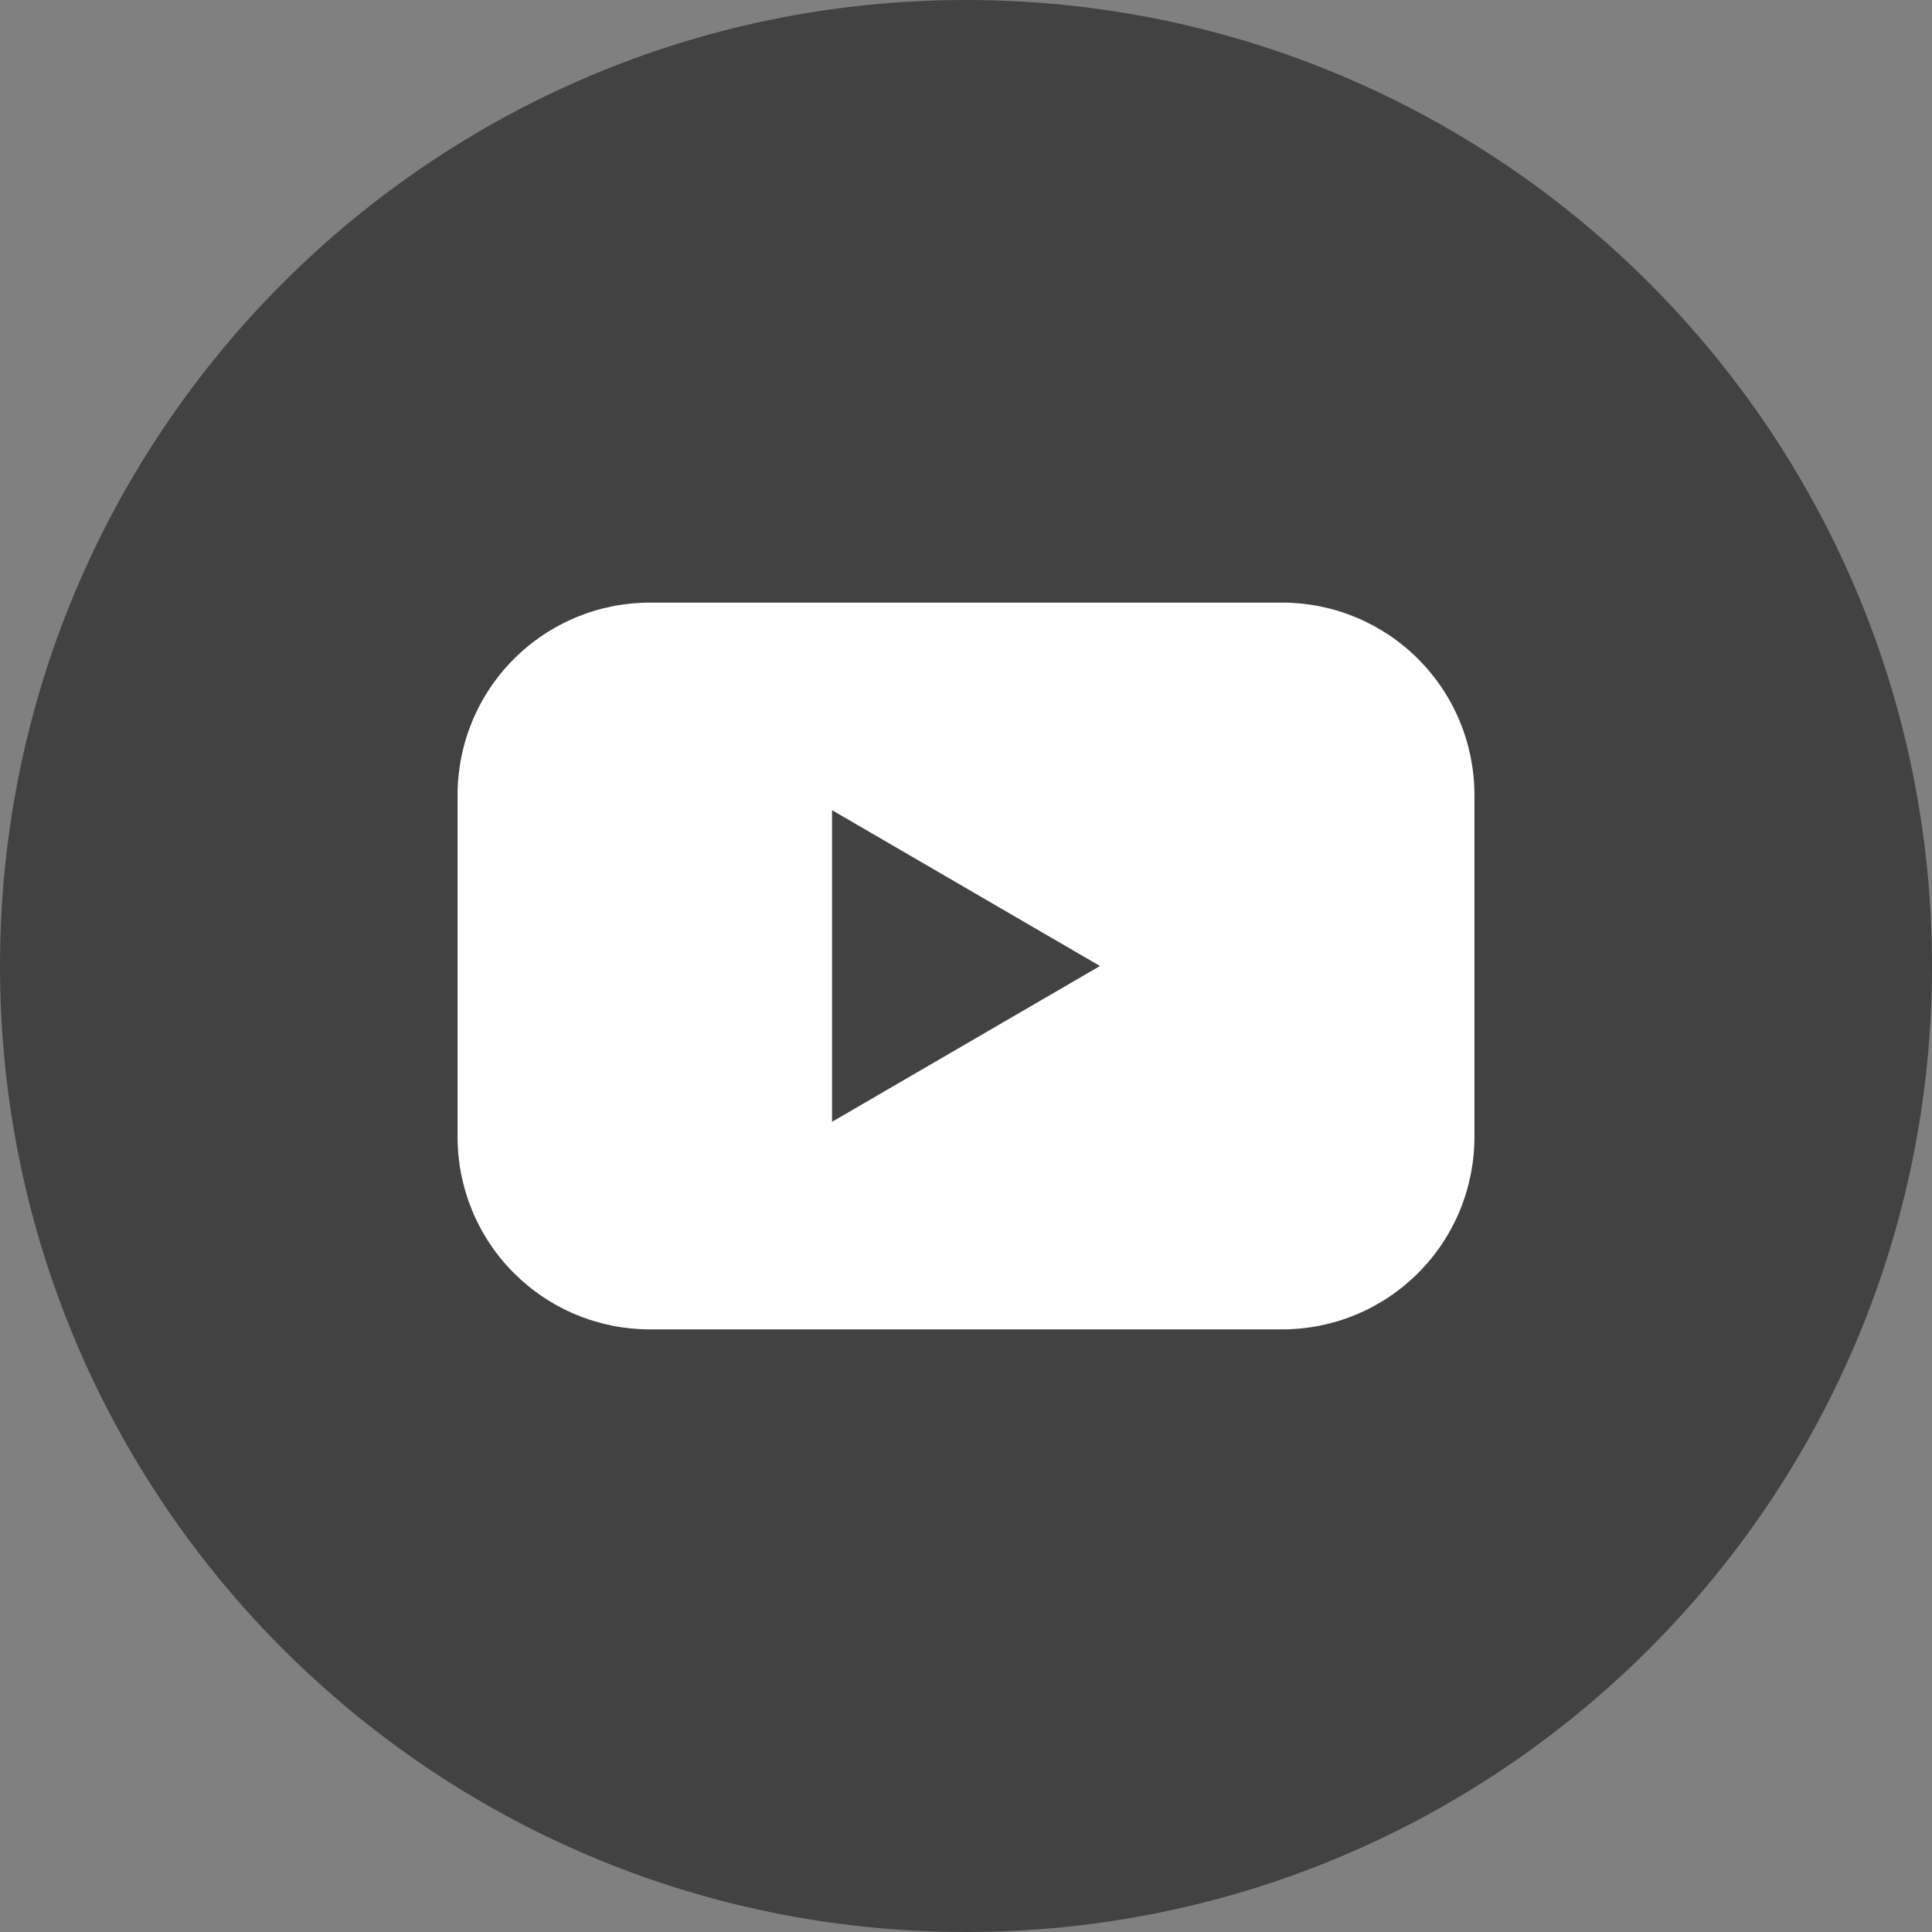 <svg width="55" height="55" viewBox="0 0 55 55" fill="none" xmlns="http://www.w3.org/2000/svg">
<rect x="0" y="0" width="55" height="55" fill="#808080" stroke="none"/>
<g clip-path="url(#clip0_4015_156)">
<path d="M27.5 55C42.688 55 55 42.688 55 27.5C55 12.312 42.688 0 27.5 0C12.312 0 0 12.312 0 27.5C0 42.688 12.312 55 27.5 55Z" fill="#424242"/>
<path d="M36.499 17.155H18.501C17.782 17.155 17.07 17.297 16.405 17.572C15.741 17.848 15.137 18.251 14.629 18.76C14.12 19.269 13.717 19.872 13.442 20.537C13.167 21.202 13.026 21.914 13.026 22.633V32.367C13.026 33.086 13.167 33.798 13.442 34.463C13.717 35.128 14.12 35.732 14.629 36.24C15.137 36.749 15.741 37.153 16.405 37.428C17.07 37.703 17.782 37.845 18.501 37.845H36.499C37.218 37.845 37.931 37.703 38.595 37.428C39.259 37.153 39.863 36.749 40.371 36.24C40.88 35.732 41.283 35.128 41.558 34.463C41.833 33.798 41.974 33.086 41.974 32.367V22.633C41.974 21.914 41.833 21.202 41.558 20.537C41.283 19.872 40.88 19.269 40.371 18.76C39.863 18.251 39.259 17.848 38.595 17.572C37.931 17.297 37.218 17.155 36.499 17.155ZM23.686 31.936V23.064L31.314 27.5L23.686 31.936Z" fill="white"/>
</g>
<defs>
<clipPath id="clip0_4015_156">
<rect width="55" height="55" fill="white"/>
</clipPath>
</defs>
</svg>
